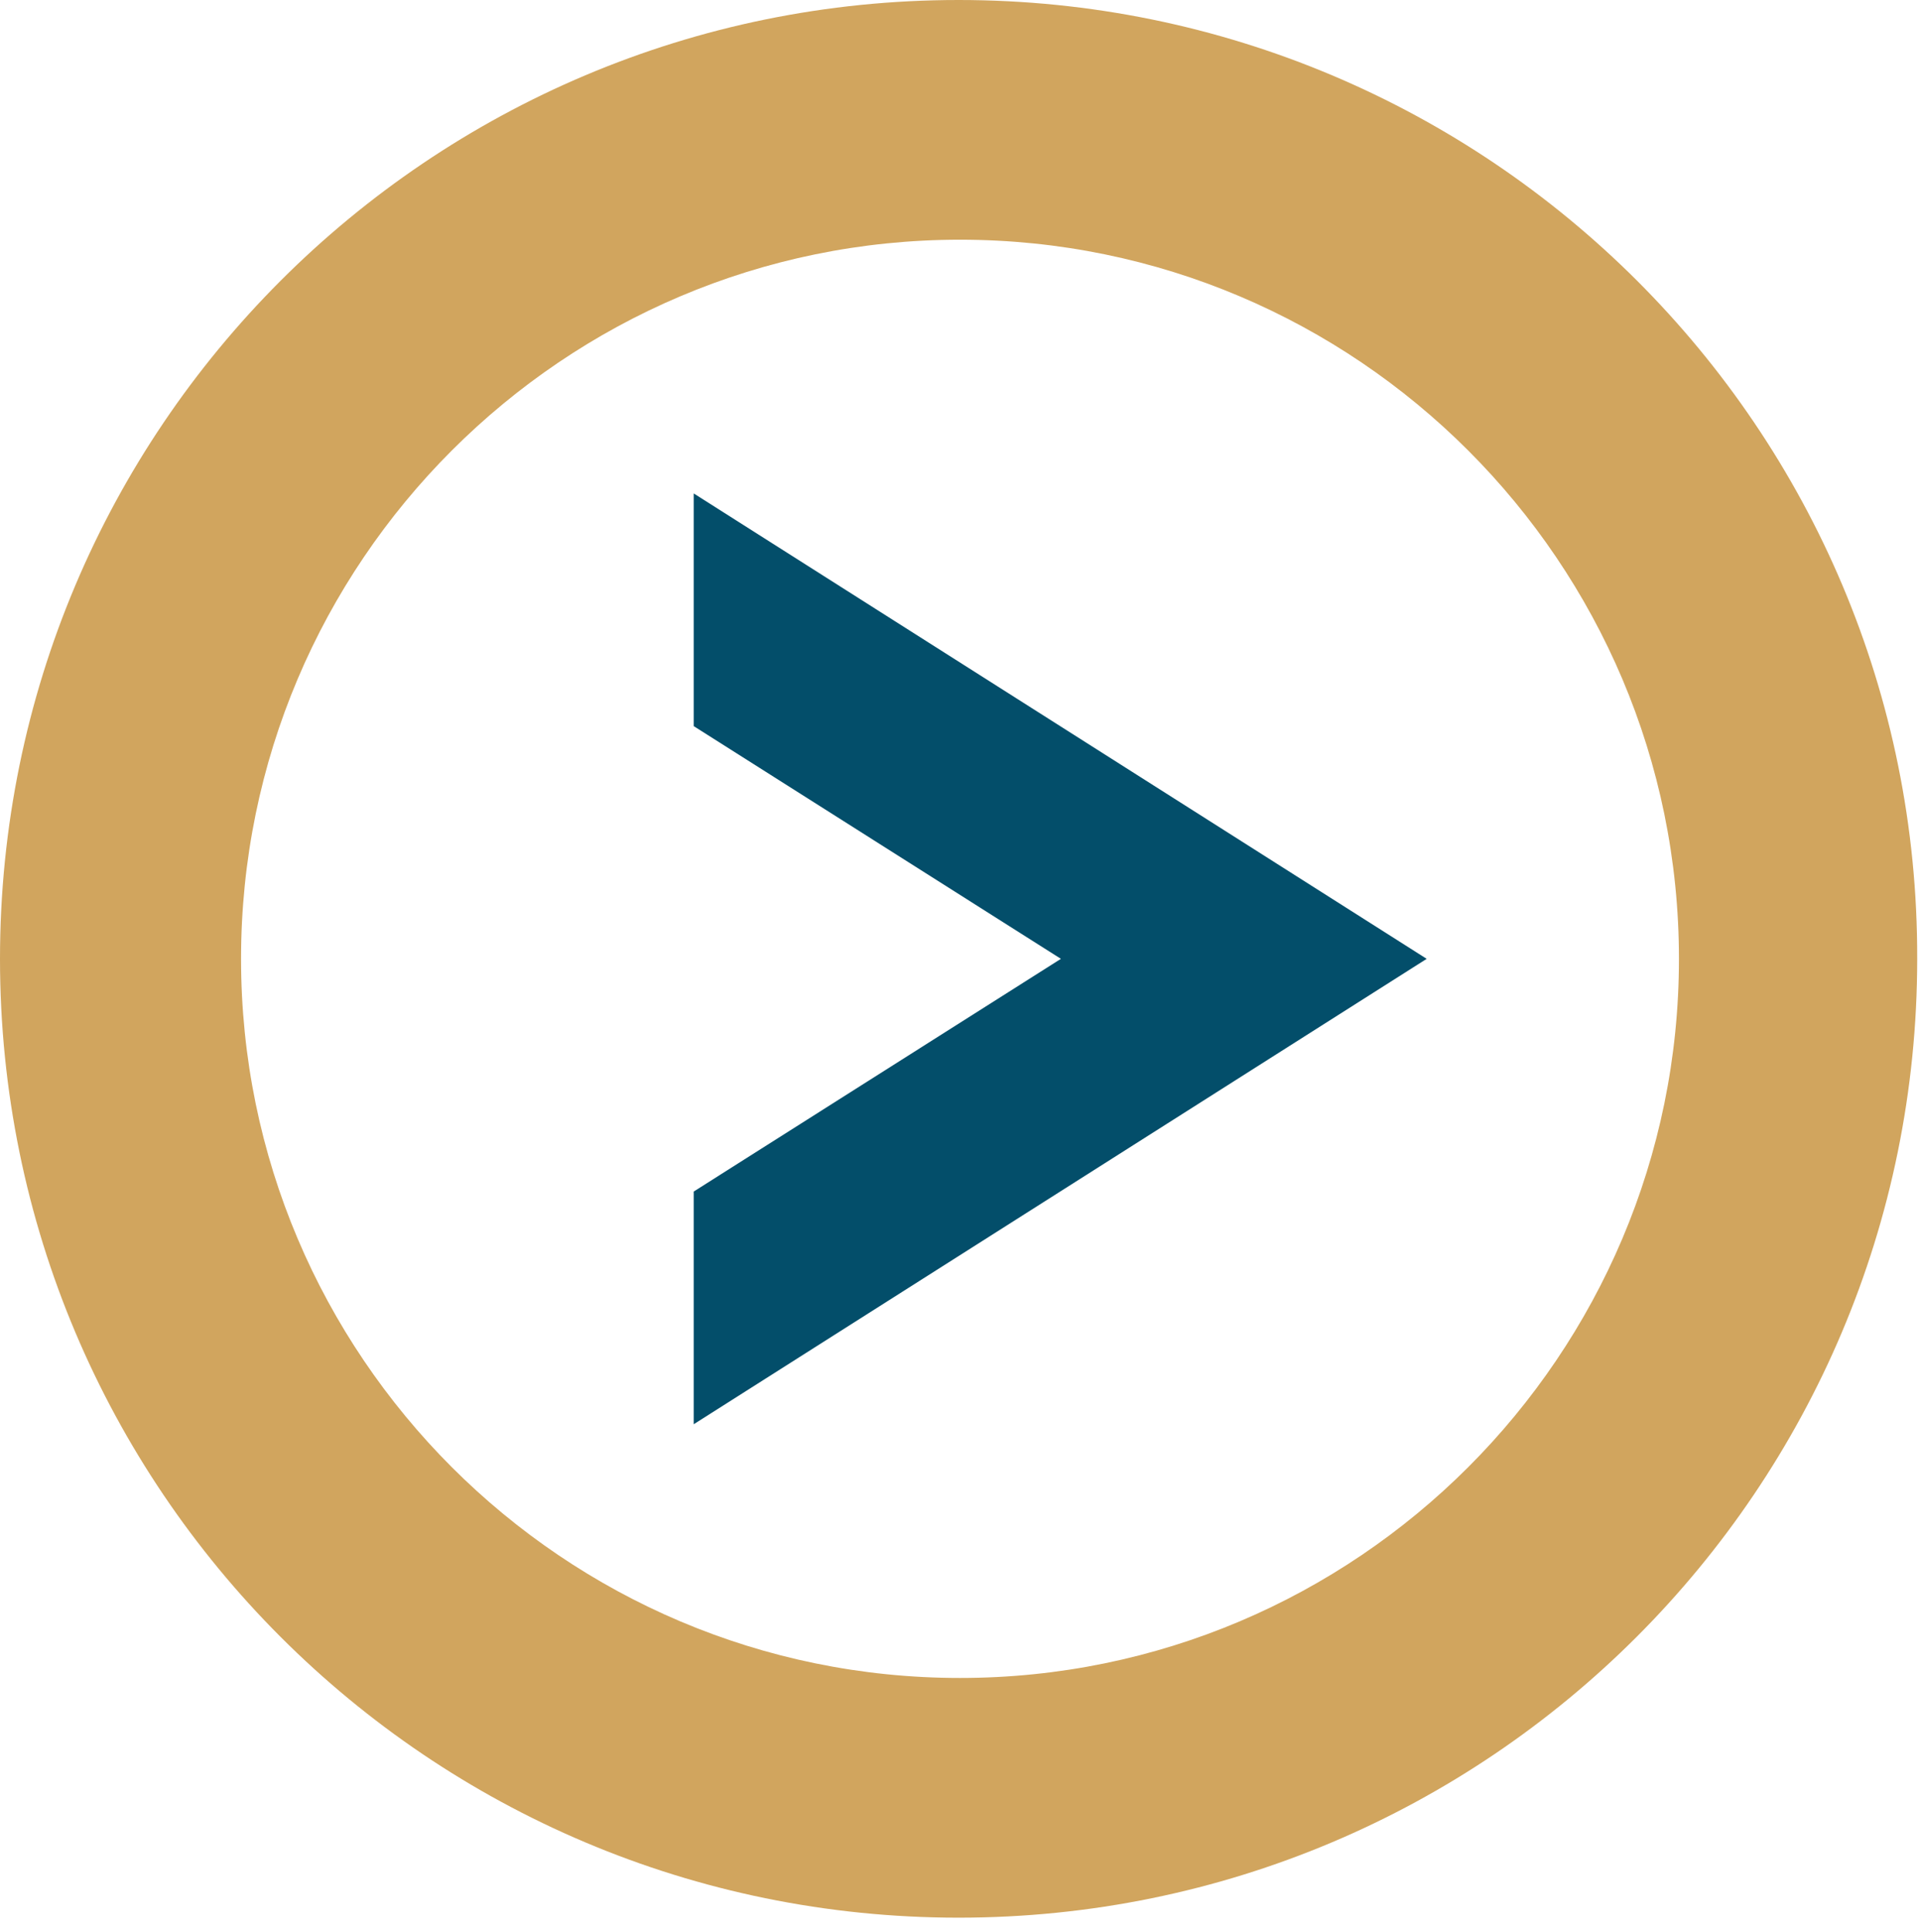 <?xml version="1.0" encoding="utf-8"?>
<!-- Generator: Adobe Illustrator 21.0.0, SVG Export Plug-In . SVG Version: 6.00 Build 0)  -->
<svg version="1.1" id="Pattern" xmlns="http://www.w3.org/2000/svg" xmlns:xlink="http://www.w3.org/1999/xlink" x="0px" y="0px"
	 viewBox="0 0 137 137.8" style="enable-background:new 0 0 137 137.8;" xml:space="preserve">
<style type="text/css">
	.st0{fill:#D1A55E;}
	.st1{fill:#034E6A;}
</style>
<g>
	<path class="st0" d="M68.4,0L68.4,0C30.6,0,0,30.6,0,68.4v0c0,37.8,30.6,68.4,68.4,68.4h0c37.8,0,68.4-30.6,68.4-68.4v0
		C136.9,30.6,106.2,0,68.4,0z M119.8,68.4c0,28.3-23,51.3-51.3,51.3h0c-28.3,0-51.3-23-51.3-51.3v0c0-28.3,23-51.3,51.3-51.3h0
		C96.8,17.1,119.8,40.1,119.8,68.4L119.8,68.4z"/>
</g>
<g>
	<polygon class="st1" points="49.5,35.2 49.5,51.8 75.7,68.4 49.5,85 49.5,101.6 101.8,68.4 	"/>
</g>
</svg>
